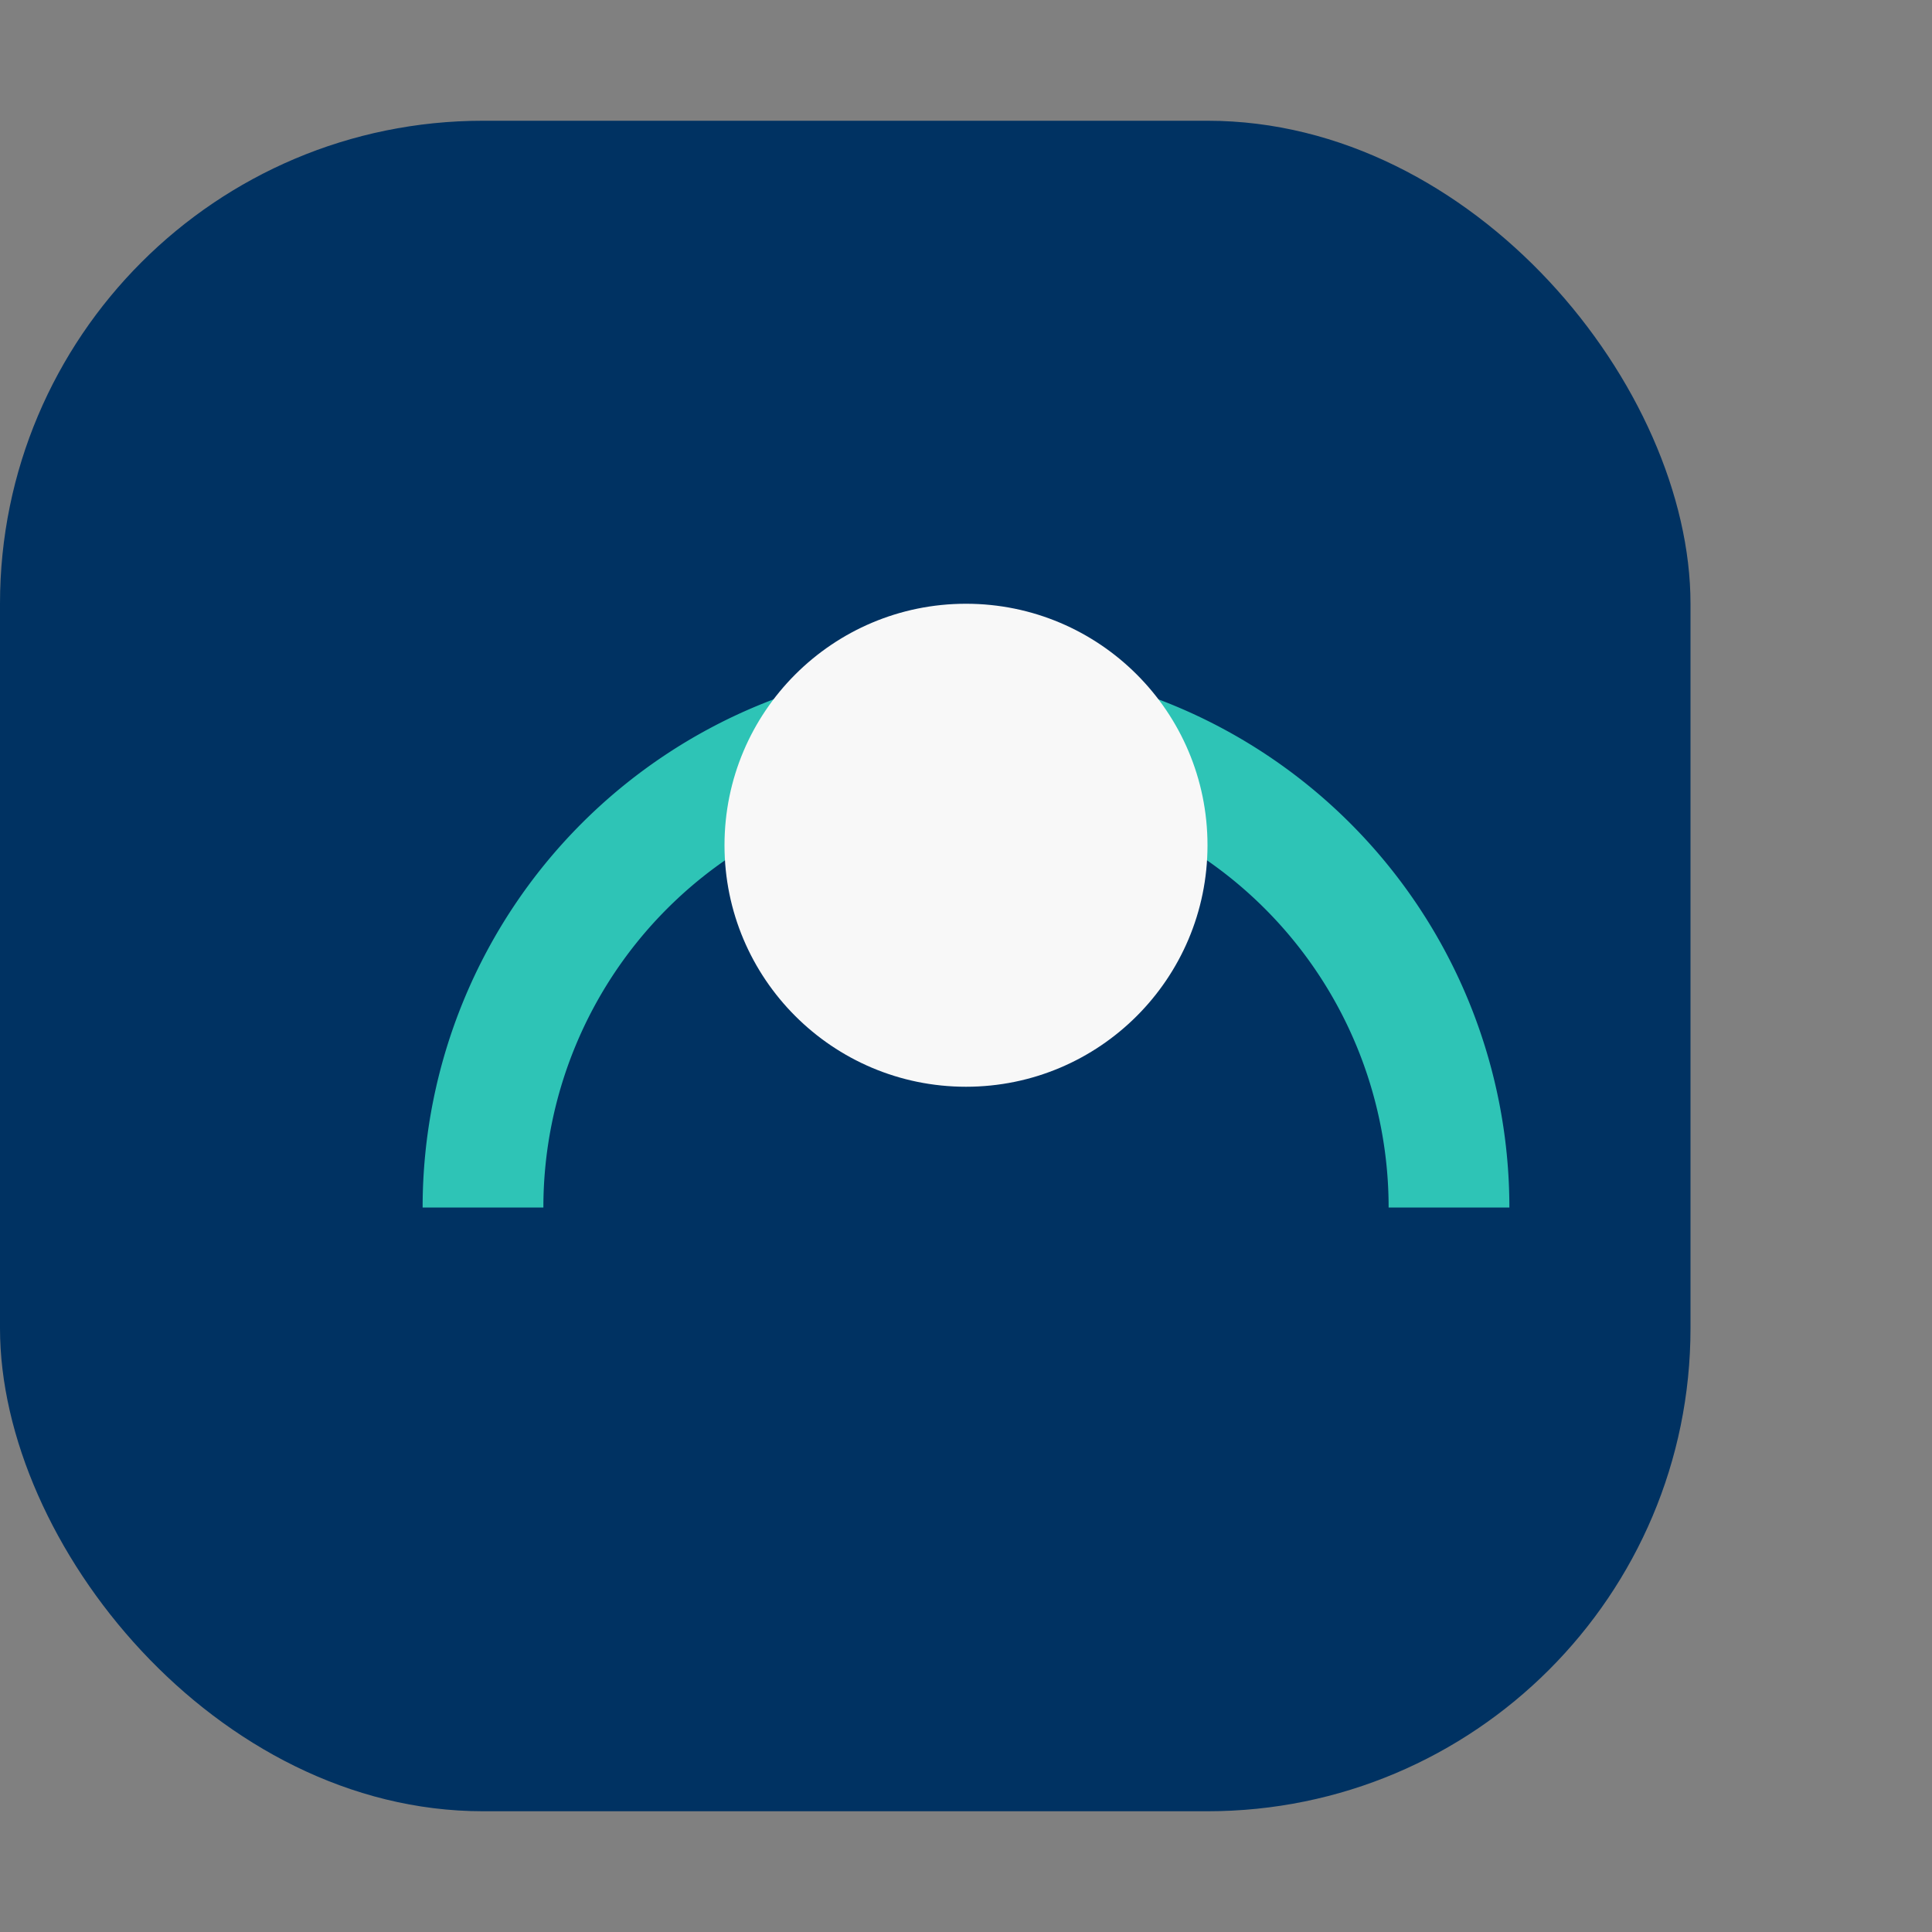 <?xml version="1.0" encoding="UTF-8"?>
<svg xmlns="http://www.w3.org/2000/svg" width="32" height="32" viewBox="0 0 32 32"><rect x="0" y="0" width="32" height="32" fill="#808080" stroke="none"/><rect x="0" y="2" width="28" height="28" rx="8" fill="#003262"/><path d="M8,20a8,8 0 0116,0" stroke="#2EC4B6" stroke-width="2" fill="none"/><circle cx="16" cy="14" r="4" fill="#F8F8F8"/></svg>